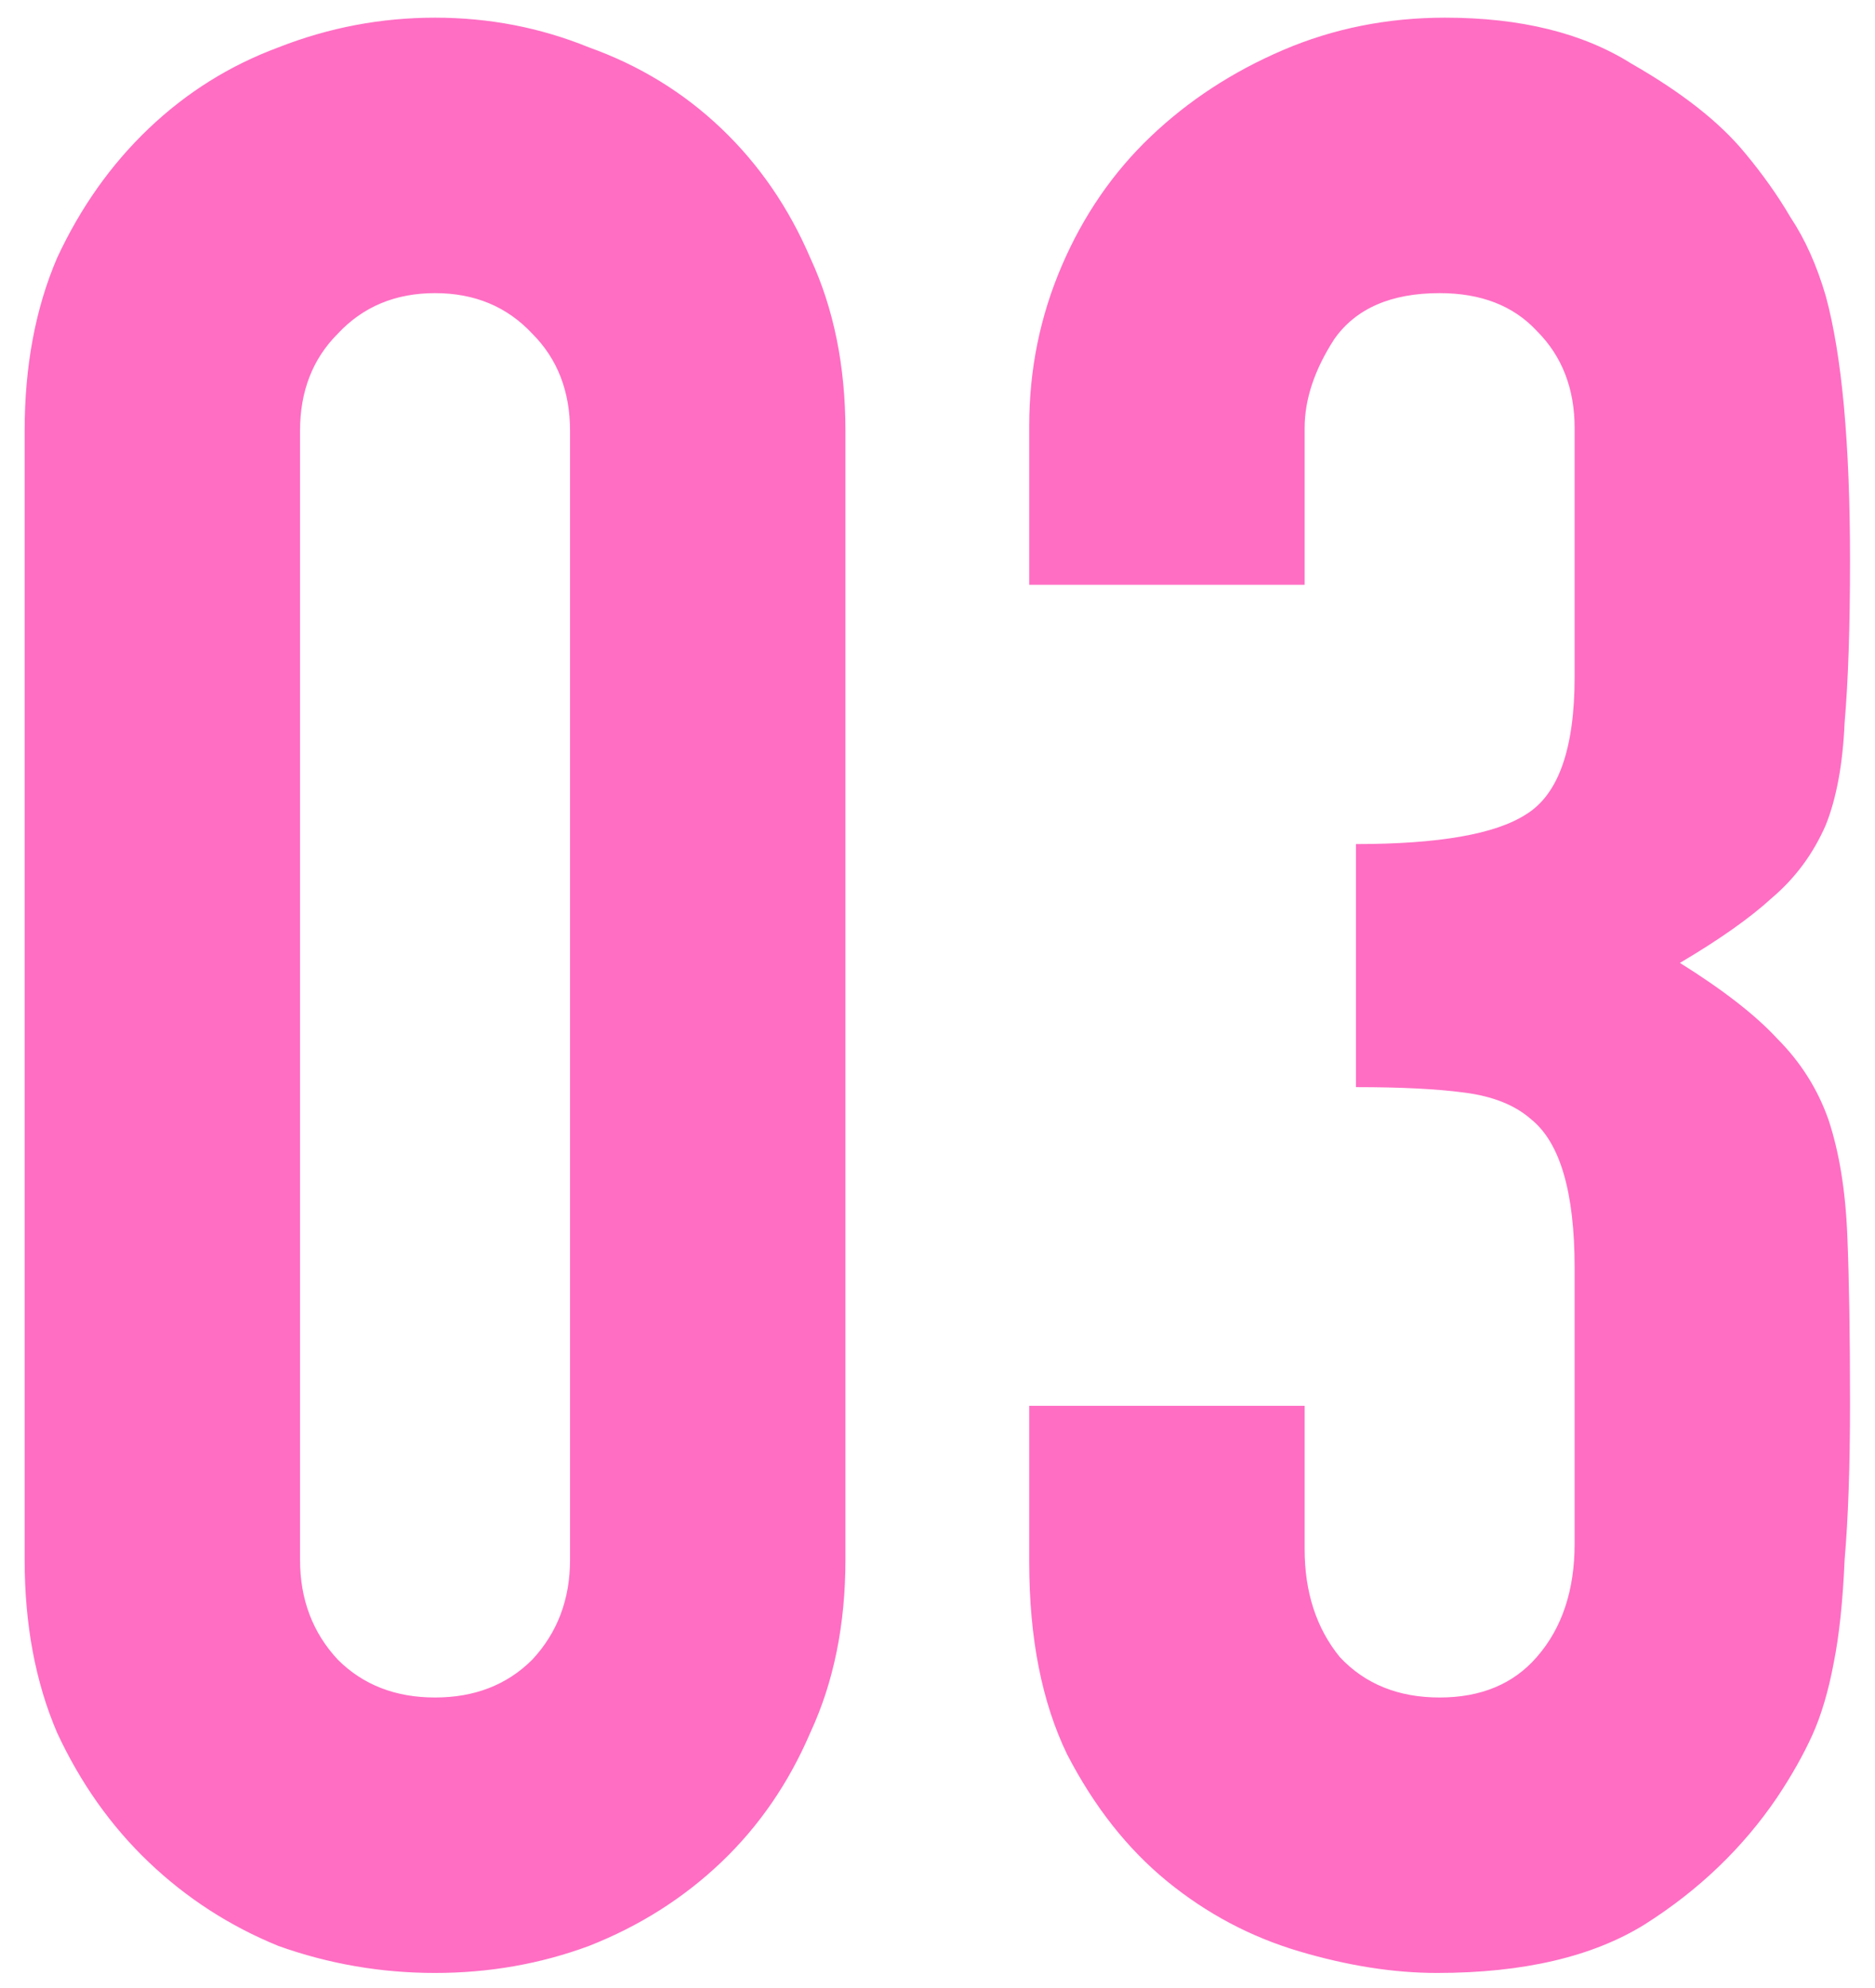 <?xml version="1.0" encoding="UTF-8"?> <svg xmlns="http://www.w3.org/2000/svg" width="50" height="53" viewBox="0 0 50 53" fill="none"><path d="M0.657 11.487C0.657 9.759 0.945 8.223 1.521 6.879C2.145 5.535 2.961 4.383 3.969 3.423C4.977 2.463 6.129 1.743 7.425 1.263C8.769 0.735 10.161 0.471 11.601 0.471C13.041 0.471 14.409 0.735 15.705 1.263C17.049 1.743 18.225 2.463 19.233 3.423C20.241 4.383 21.033 5.535 21.609 6.879C22.233 8.223 22.545 9.759 22.545 11.487V41.583C22.545 43.311 22.233 44.847 21.609 46.191C21.033 47.535 20.241 48.687 19.233 49.647C18.225 50.607 17.049 51.351 15.705 51.879C14.409 52.359 13.041 52.599 11.601 52.599C10.161 52.599 8.769 52.359 7.425 51.879C6.129 51.351 4.977 50.607 3.969 49.647C2.961 48.687 2.145 47.535 1.521 46.191C0.945 44.847 0.657 43.311 0.657 41.583V11.487ZM8.001 41.583C8.001 42.639 8.337 43.527 9.009 44.247C9.681 44.919 10.545 45.255 11.601 45.255C12.657 45.255 13.521 44.919 14.193 44.247C14.865 43.527 15.201 42.639 15.201 41.583V11.487C15.201 10.431 14.865 9.567 14.193 8.895C13.521 8.175 12.657 7.815 11.601 7.815C10.545 7.815 9.681 8.175 9.009 8.895C8.337 9.567 8.001 10.431 8.001 11.487V41.583ZM36.158 22.503C38.366 22.503 39.878 22.239 40.694 21.711C41.558 21.183 41.99 19.959 41.99 18.039V11.415C41.99 10.359 41.654 9.495 40.982 8.823C40.358 8.151 39.494 7.815 38.39 7.815C37.094 7.815 36.158 8.223 35.582 9.039C35.054 9.855 34.79 10.647 34.79 11.415V15.591H27.446V11.343C27.446 9.855 27.734 8.439 28.31 7.095C28.886 5.751 29.678 4.599 30.686 3.639C31.694 2.679 32.87 1.911 34.214 1.335C35.558 0.759 36.998 0.471 38.534 0.471C40.55 0.471 42.206 0.879 43.502 1.695C44.846 2.463 45.854 3.255 46.526 4.071C47.006 4.647 47.414 5.223 47.75 5.799C48.134 6.375 48.446 7.071 48.686 7.887C49.118 9.471 49.334 11.823 49.334 14.943C49.334 16.719 49.286 18.159 49.19 19.263C49.142 20.367 48.974 21.279 48.686 21.999C48.35 22.767 47.87 23.415 47.246 23.943C46.67 24.471 45.854 25.047 44.798 25.671C45.95 26.391 46.814 27.063 47.39 27.687C48.014 28.311 48.47 29.031 48.758 29.847C49.046 30.711 49.214 31.743 49.262 32.943C49.31 34.095 49.334 35.583 49.334 37.407C49.334 39.087 49.286 40.479 49.19 41.583C49.142 42.687 49.046 43.599 48.902 44.319C48.758 45.087 48.566 45.735 48.326 46.263C48.086 46.791 47.774 47.343 47.39 47.919C46.478 49.263 45.302 50.391 43.862 51.303C42.47 52.167 40.622 52.599 38.318 52.599C37.166 52.599 35.942 52.407 34.646 52.023C33.35 51.639 32.174 51.015 31.118 50.151C30.062 49.287 29.174 48.159 28.454 46.767C27.782 45.375 27.446 43.671 27.446 41.655V37.479H34.79V41.295C34.79 42.447 35.102 43.407 35.726 44.175C36.398 44.895 37.286 45.255 38.39 45.255C39.494 45.255 40.358 44.895 40.982 44.175C41.654 43.407 41.99 42.399 41.99 41.151V33.807C41.99 31.791 41.606 30.471 40.838 29.847C40.406 29.463 39.806 29.223 39.038 29.127C38.318 29.031 37.358 28.983 36.158 28.983V22.503Z" fill="#FF6EC3"></path></svg> 